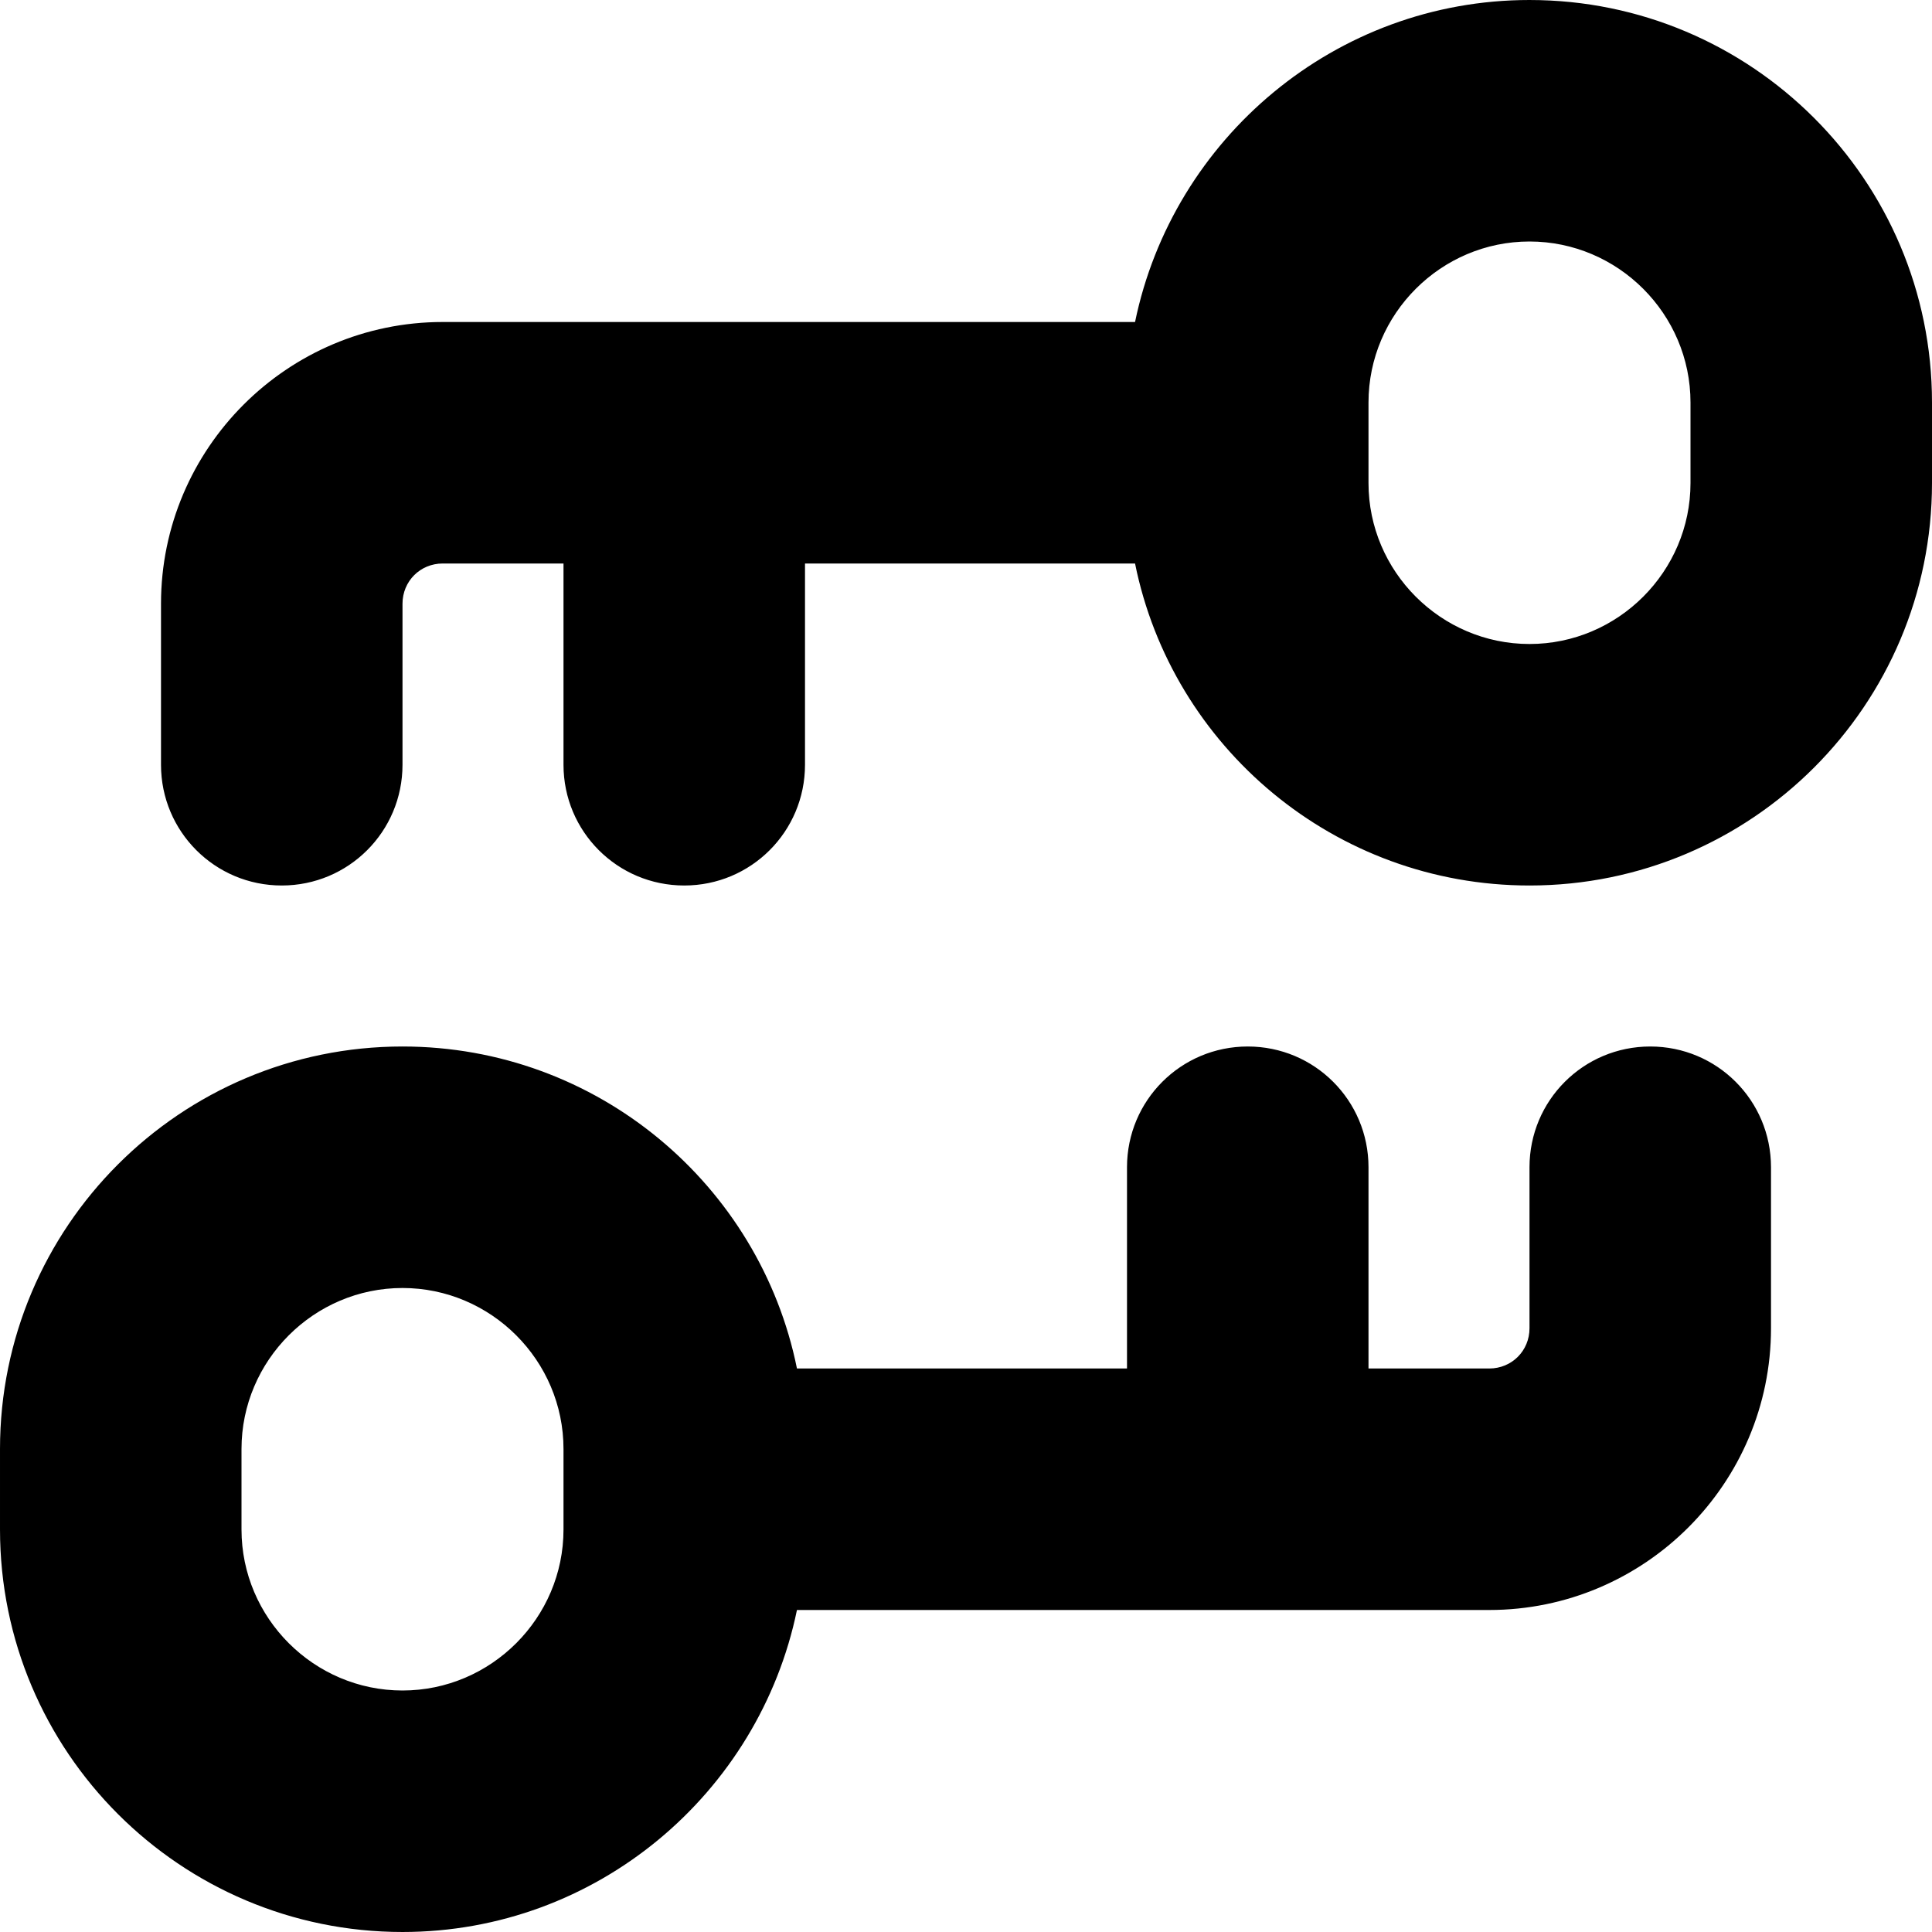 <?xml version="1.0" encoding="UTF-8"?>
<svg xmlns="http://www.w3.org/2000/svg" id="Layer_1" data-name="Layer 1" viewBox="0 0 24 24" width="512" height="512"><path d="M19,0c-2.41,0-4.43,1.72-4.9,4H5.5c-1.93,0-3.5,1.57-3.5,3.5v2c0,.83,.67,1.5,1.5,1.5s1.5-.67,1.5-1.5v-2c0-.28,.22-.5,.5-.5h1.5v2.5c0,.83,.67,1.5,1.5,1.5s1.5-.67,1.5-1.5v-2.5h4.1c.46,2.28,2.48,4,4.9,4,2.76,0,5-2.24,5-5v-1c0-2.76-2.24-5-5-5Zm2,6c0,1.1-.9,2-2,2s-2-.9-2-2v-1c0-1.1,.9-2,2-2s2,.9,2,2v1Zm-.5,7c-.83,0-1.5,.67-1.5,1.5v2c0,.28-.22,.5-.5,.5h-1.5v-2.5c0-.83-.67-1.5-1.5-1.5s-1.5,.67-1.5,1.5v2.5h-4.1c-.46-2.28-2.48-4-4.9-4-2.76,0-5,2.24-5,5v1c0,2.76,2.24,5,5,5,2.41,0,4.43-1.72,4.9-4h8.6c1.93,0,3.5-1.57,3.5-3.5v-2c0-.83-.67-1.5-1.5-1.5Zm-13.5,6c0,1.1-.9,2-2,2s-2-.9-2-2v-1c0-1.1,.9-2,2-2s2,.9,2,2v1Z"/></svg>
